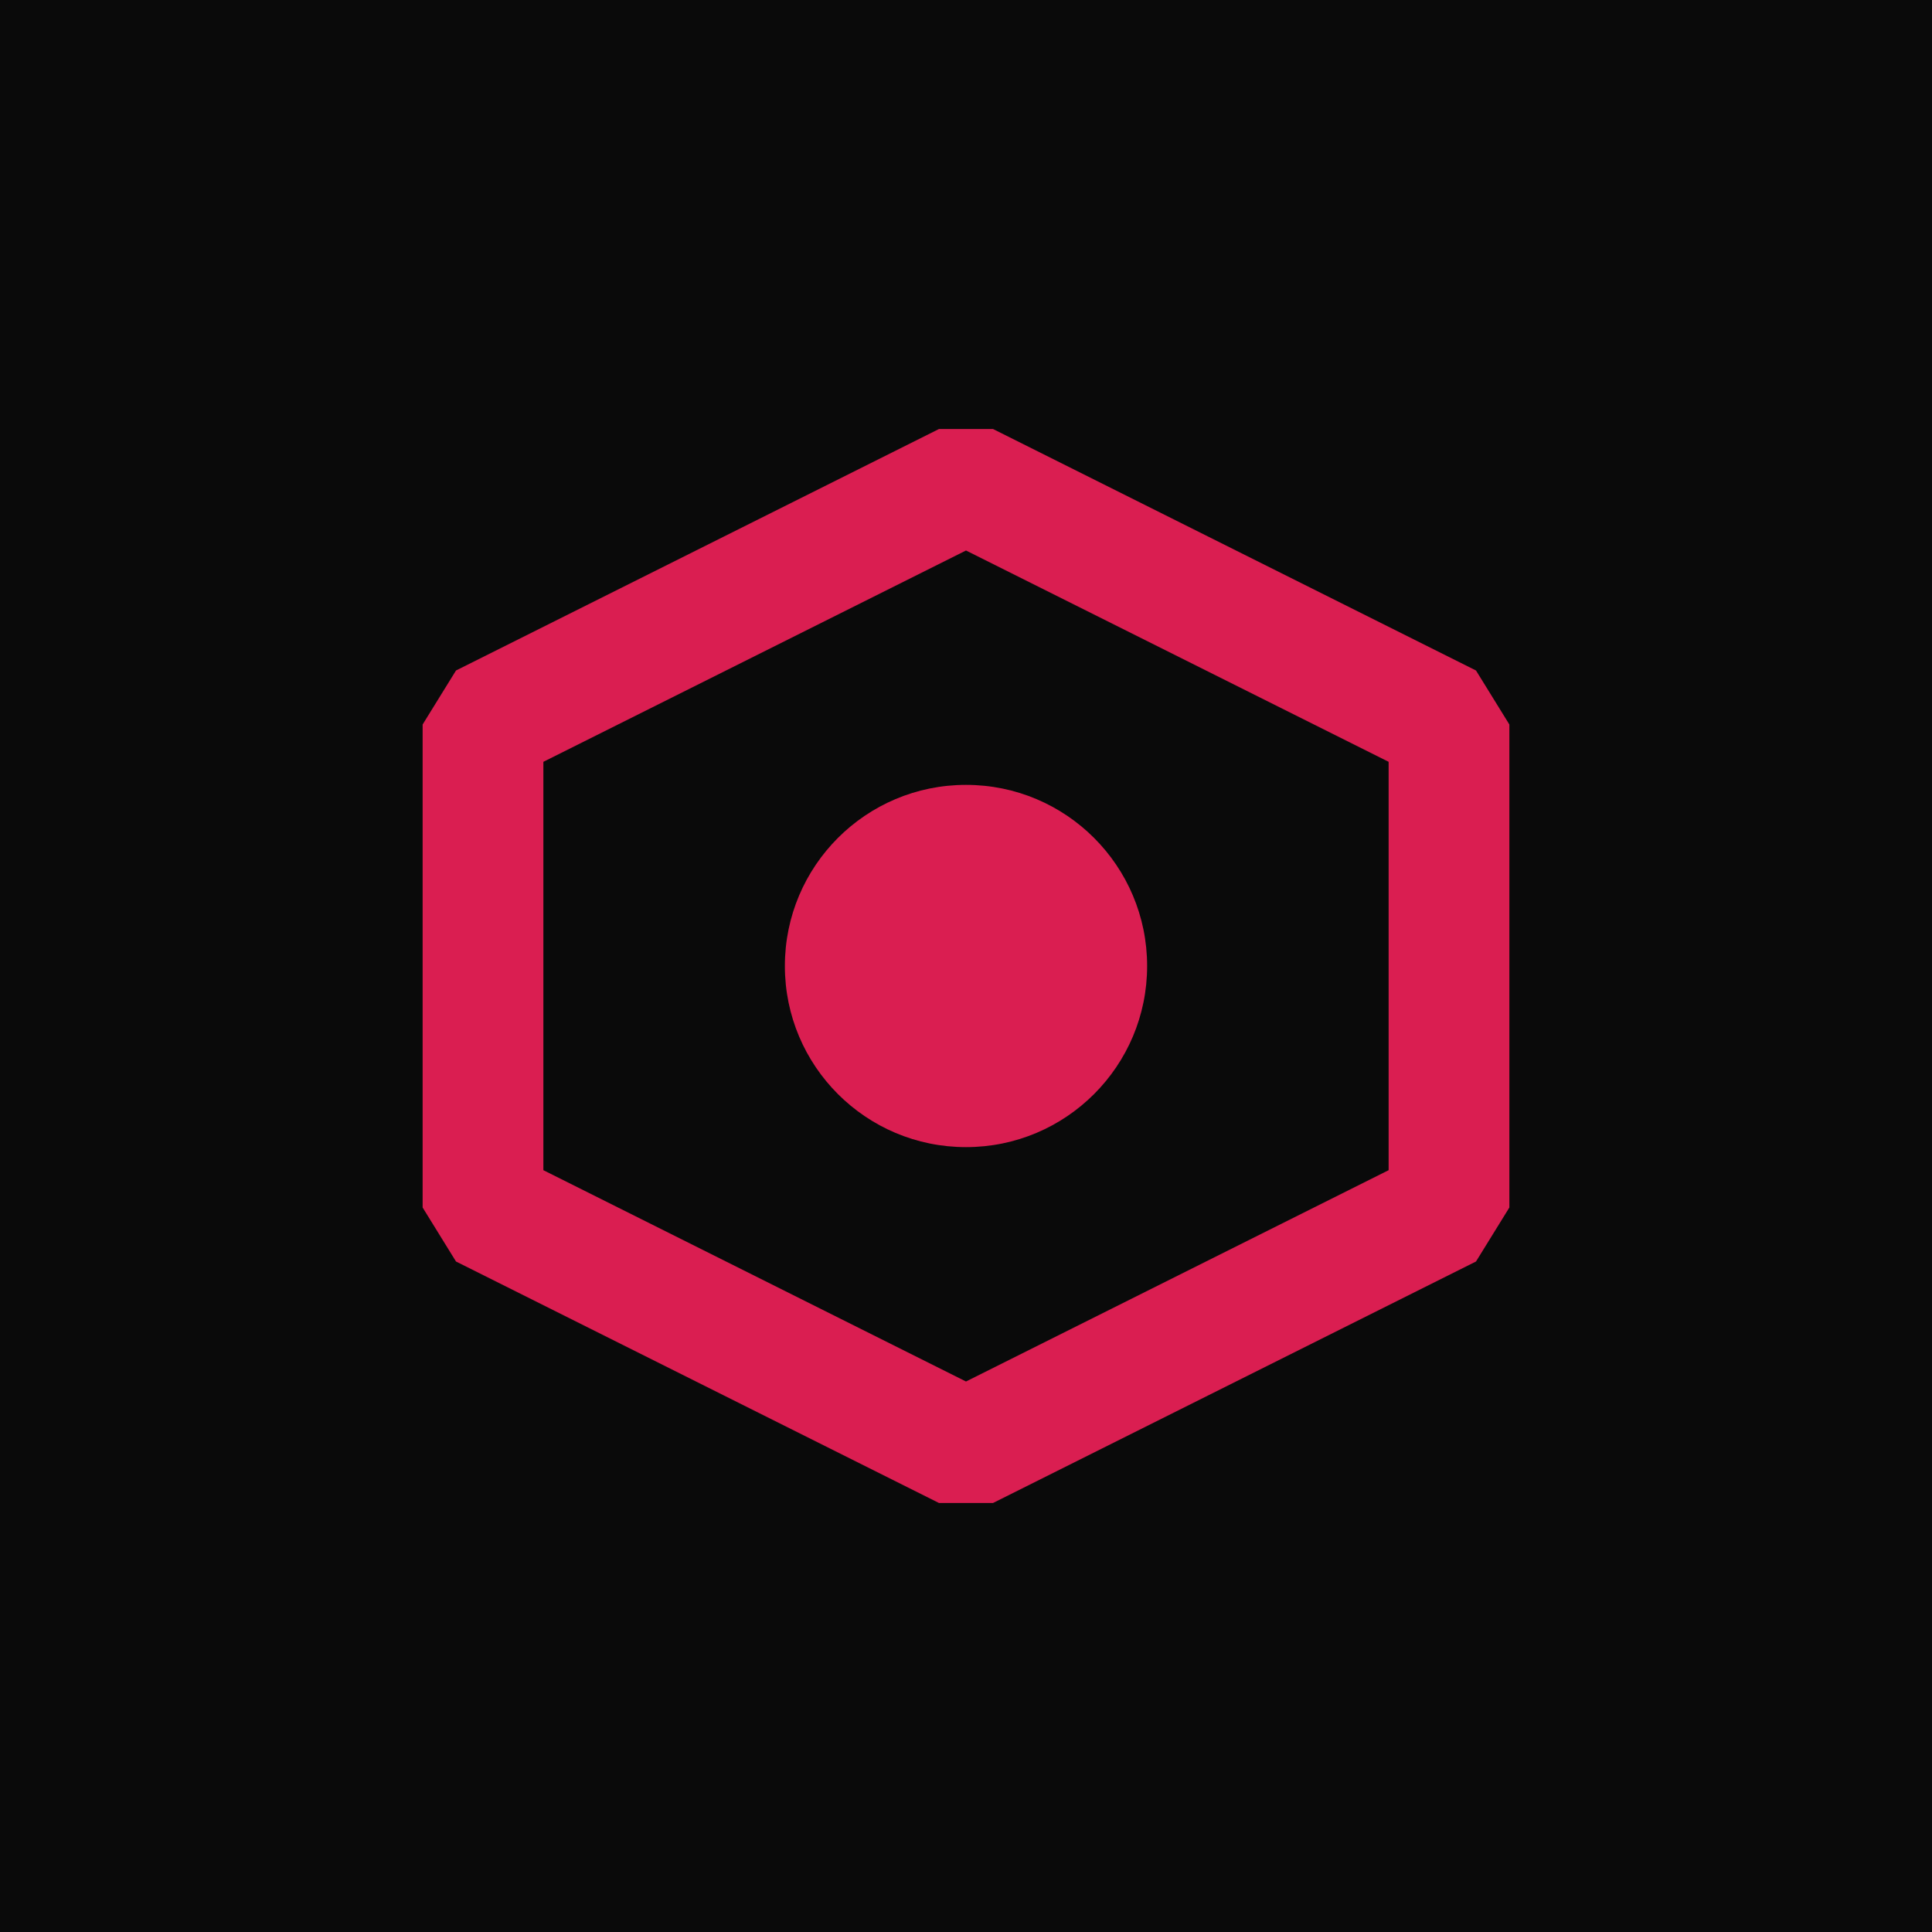 <svg width="32" height="32" viewBox="0 0 32 32" fill="none" xmlns="http://www.w3.org/2000/svg">
  <rect width="32" height="32" fill="#0A0A0A"/>
  <path d="M8 12L16 8L24 12V20L16 24L8 20V12Z" stroke="#DA1E51" stroke-width="2" stroke-linejoin="bevel"/>
  <circle cx="16" cy="16" r="3" fill="#DA1E51"/>
</svg>

